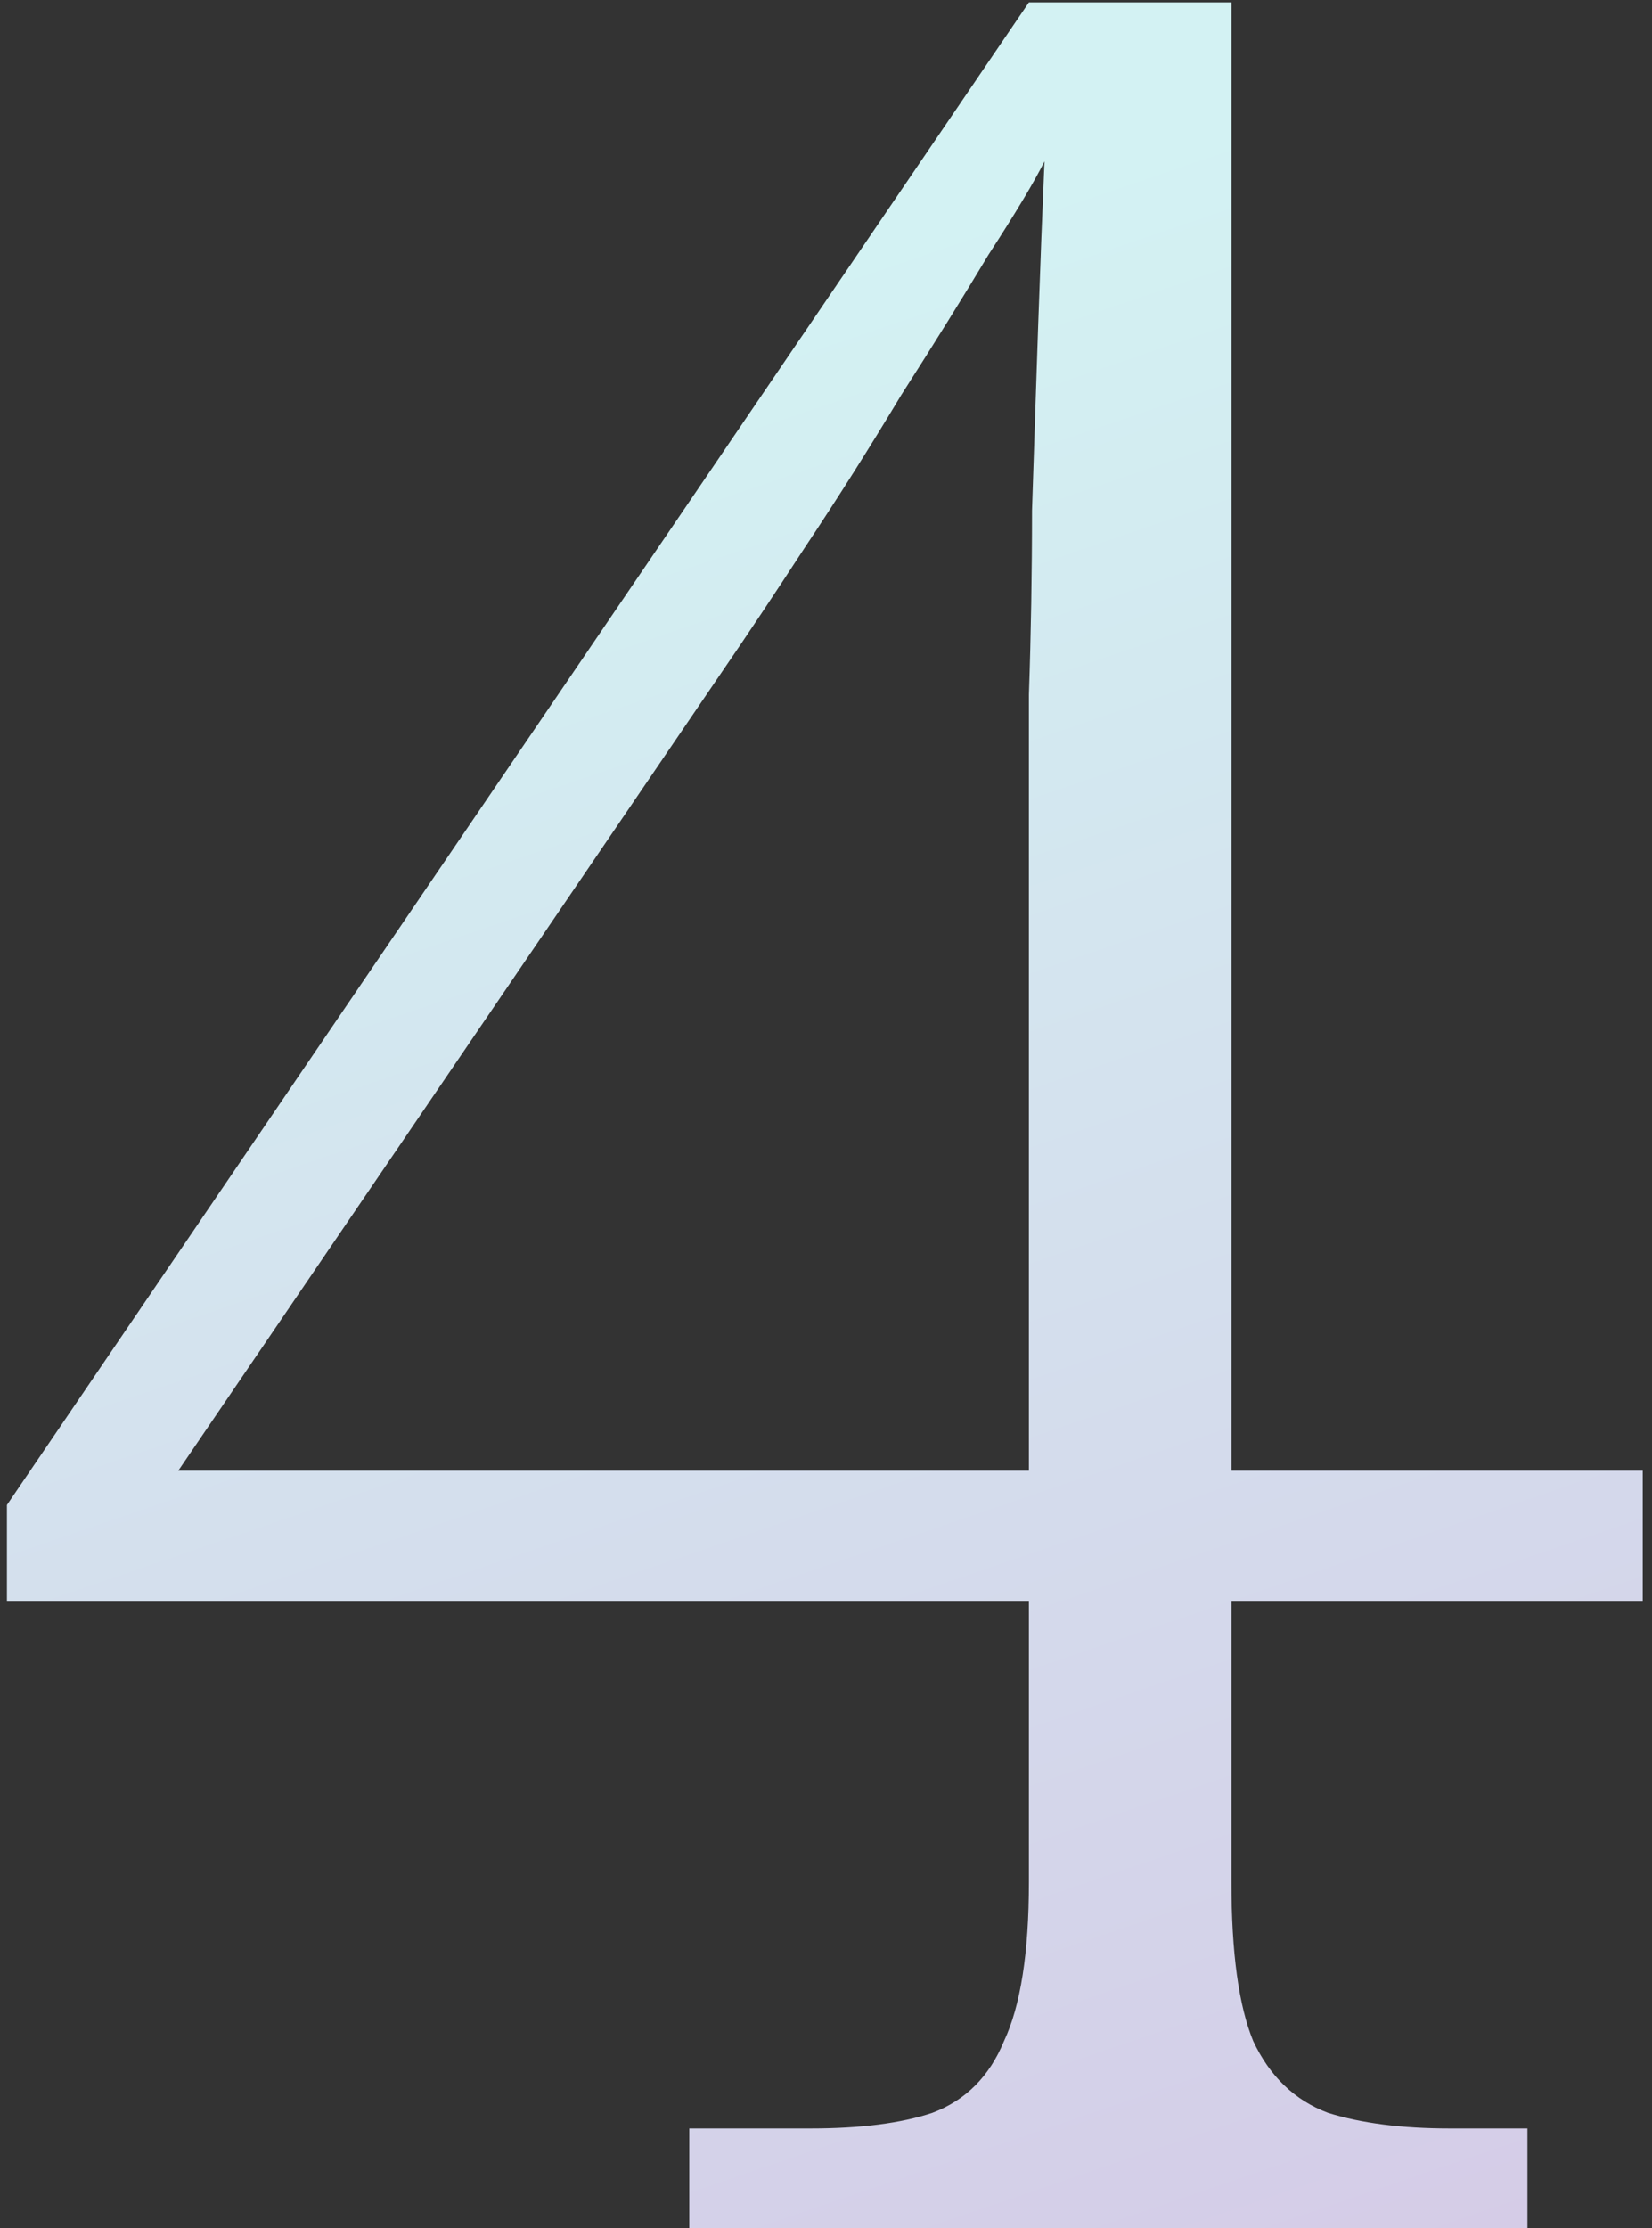 <?xml version="1.0" encoding="UTF-8"?> <svg xmlns="http://www.w3.org/2000/svg" width="158" height="213" viewBox="0 0 158 213" fill="none"><rect x="0" y="0" width="158" height="213" fill="#333333" stroke="none"/> <g style="mix-blend-mode:darken"> <path d="M65.924 213.001V203.465H77.546C82.314 203.465 86.188 202.968 89.168 201.975C92.347 200.783 94.631 198.498 96.022 195.121C97.611 191.743 98.406 186.677 98.406 179.923V153.103H0.662V143.865L98.406 0.229H117.776V140.587H157.112V153.103H117.776V179.923C117.776 186.677 118.471 191.743 119.862 195.121C121.451 198.498 123.835 200.783 127.014 201.975C130.193 202.968 134.067 203.465 138.636 203.465H146.086V213.001H65.924ZM17.052 140.587H98.406V81.284C98.406 76.914 98.406 71.947 98.406 66.385C98.605 60.623 98.704 54.763 98.704 48.803C98.903 42.644 99.101 36.684 99.3 30.922C99.499 25.161 99.697 19.996 99.896 15.427C98.903 17.413 97.115 20.393 94.532 24.366C92.148 28.34 89.367 32.81 86.188 37.776C83.208 42.743 80.129 47.611 76.95 52.379C73.97 56.948 71.387 60.822 69.202 64.001L17.052 140.587Z" fill="url(#paint0_linear_131_2022)"></path> </g> <defs> <linearGradient id="paint0_linear_131_2022" x1="156.598" y1="264.572" x2="74.98" y2="26.221" gradientUnits="userSpaceOnUse"> <stop stop-color="#D5C2E4"></stop> <stop offset="1" stop-color="#D3F2F3"></stop> </linearGradient> </defs> </svg> 